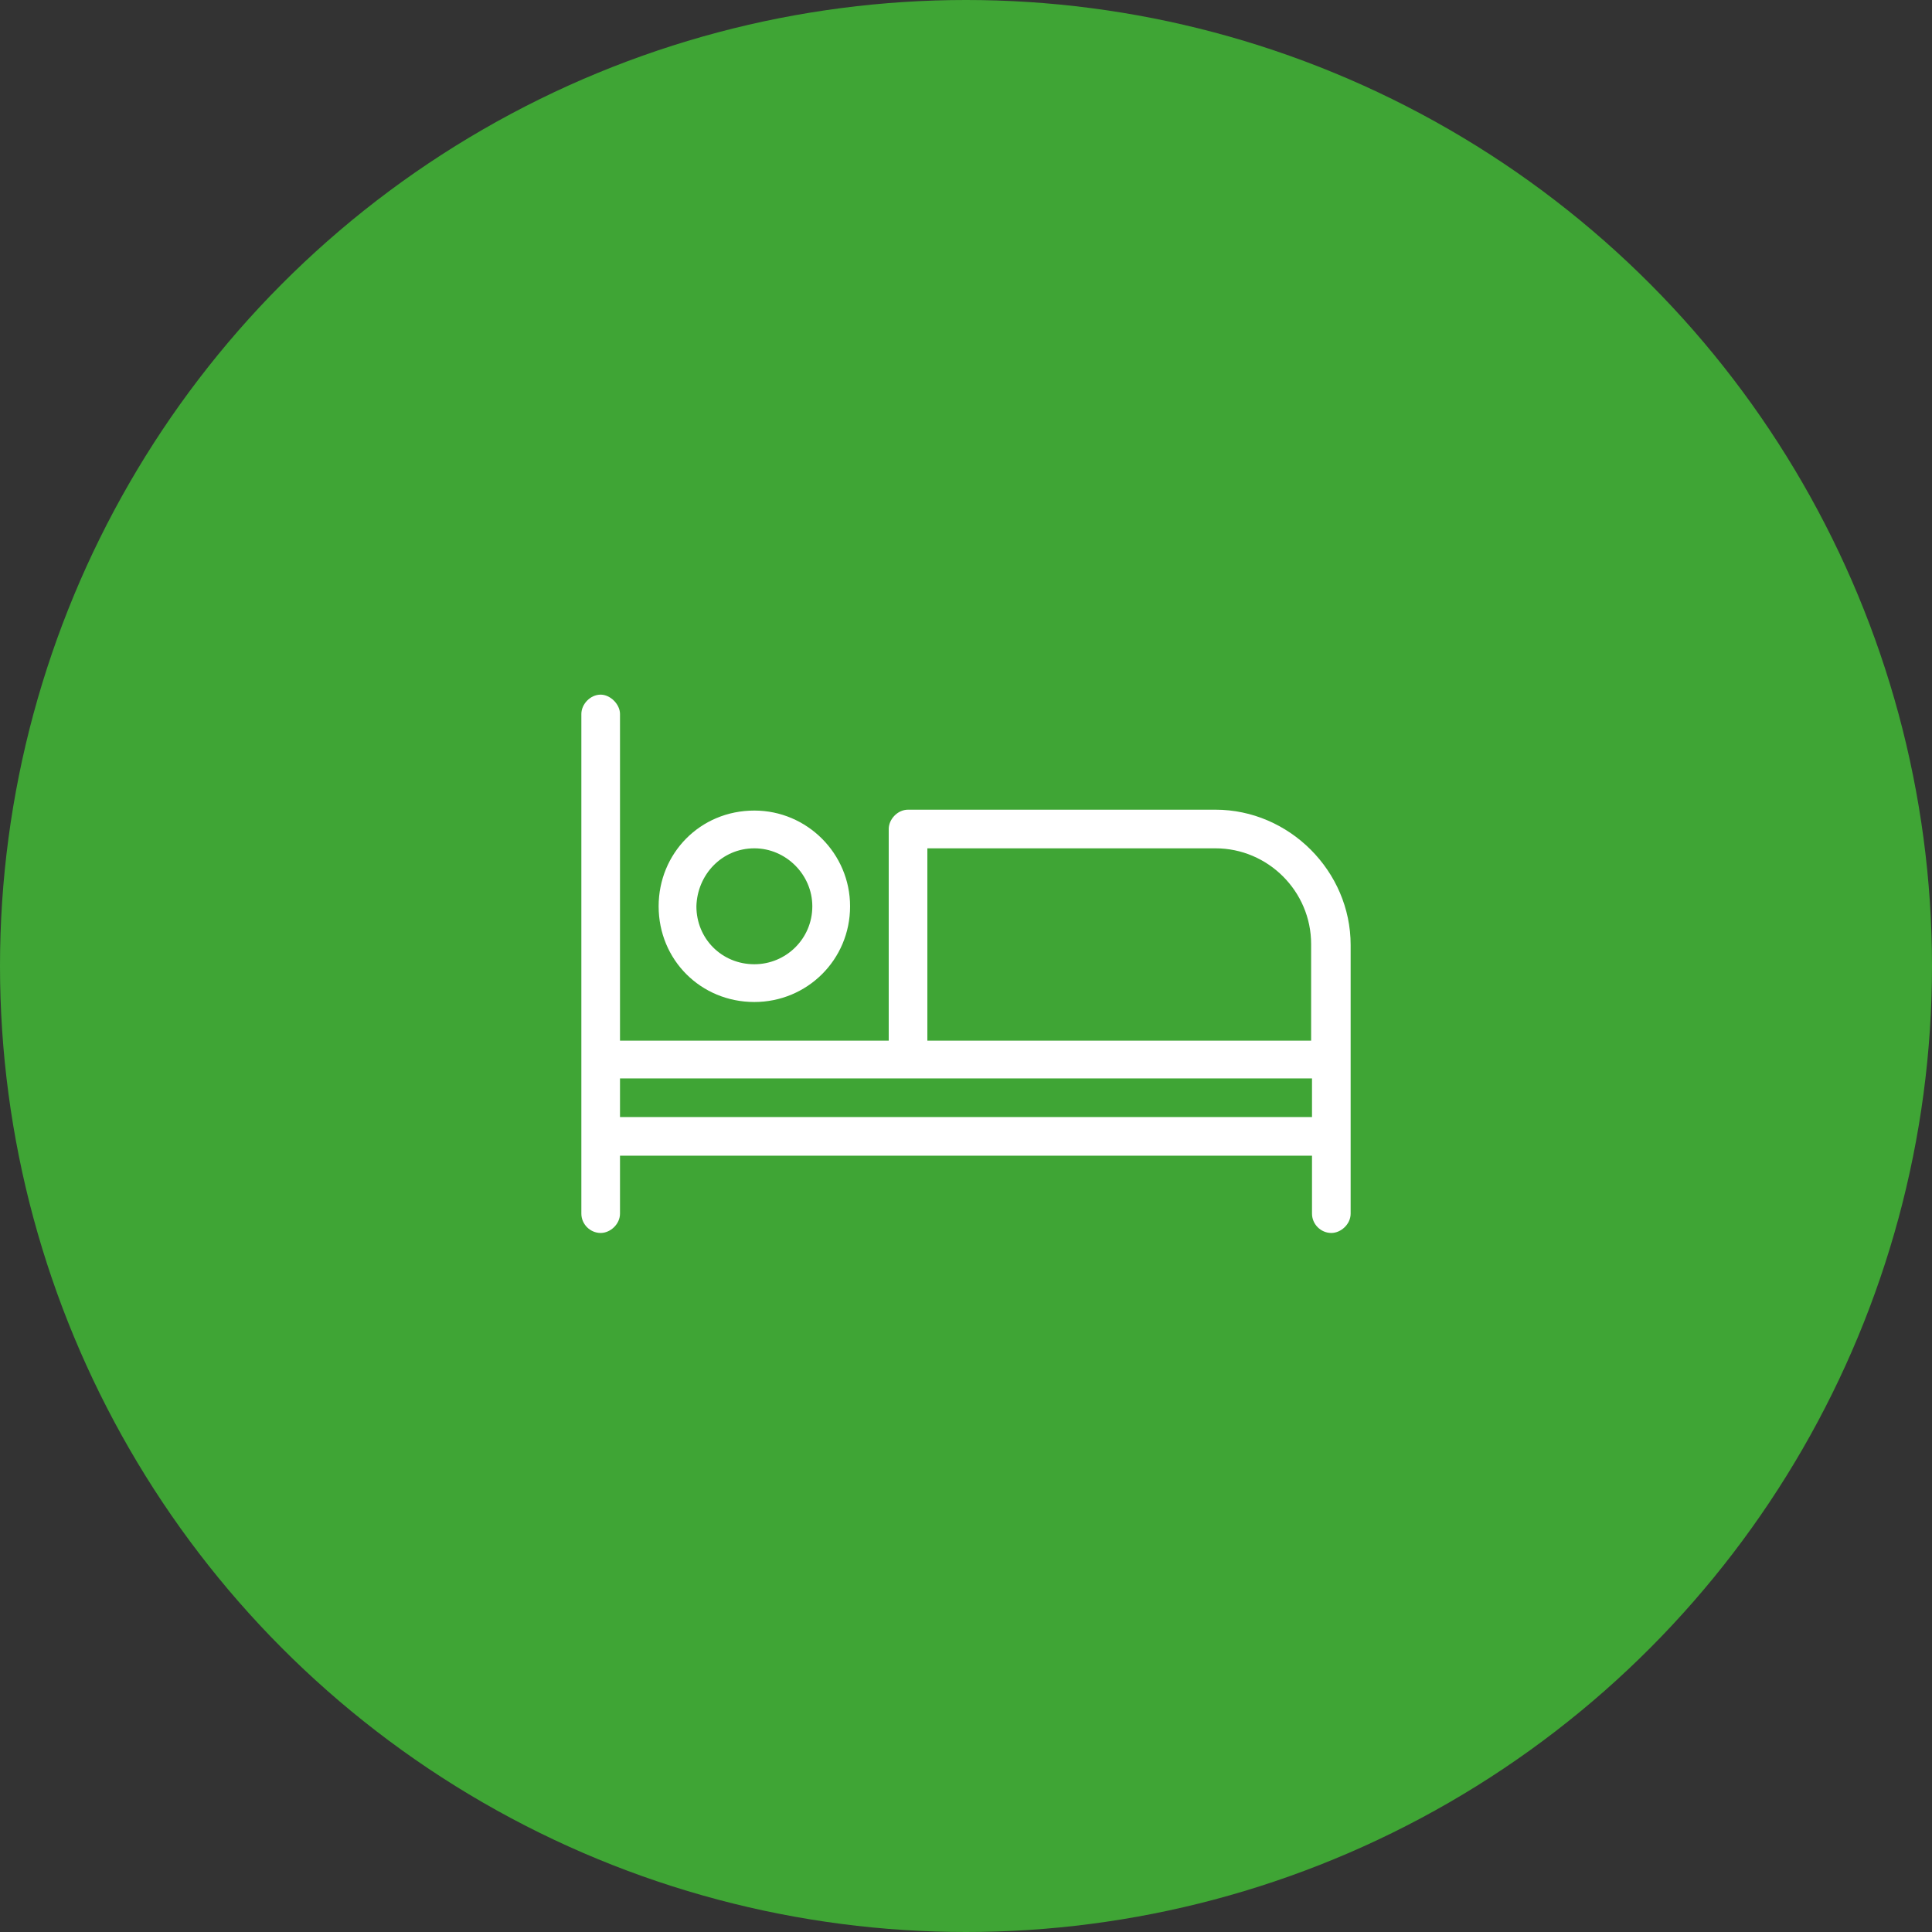<?xml version="1.0" encoding="UTF-8"?>
<!-- Generator: Adobe Illustrator 27.0.0, SVG Export Plug-In . SVG Version: 6.00 Build 0)  -->
<svg xmlns="http://www.w3.org/2000/svg" xmlns:xlink="http://www.w3.org/1999/xlink" version="1.1" id="Ebene_1" x="0px" y="0px" viewBox="0 0 220 220" style="enable-background:new 0 0 220 220;" xml:space="preserve">
<rect x="0" y="0" width="220" height="220" fill="#333333" stroke="none"/>
<style type="text/css">
	.st0{fill:#3FA535;}
	.st1{fill:#FFFFFF;}
</style>
<circle class="st0" cx="110" cy="110" r="110"></circle>
<path class="st1" d="M138.4,92.2h-35c-1.2,0-2.2,1.1-2.2,2.2v24.1H70.6V81.3c0-1.1-1.1-2.2-2.2-2.2c-1.2,0-2.2,1.1-2.2,2.2v56.9  c0,1.2,1,2.2,2.2,2.2c1.1,0,2.2-1,2.2-2.2v-6.6h78.8v6.6c0,1.2,1,2.2,2.2,2.2c1.1,0,2.2-1,2.2-2.2v-30.6  C153.8,99.2,146.8,92.2,138.4,92.2z M149.4,127.2H70.6v-4.4h78.8V127.2z M149.4,118.5h-43.8V96.6h32.8c6,0,10.9,4.9,10.9,10.9V118.5  z M85.9,114.1c6,0,10.9-4.8,10.9-10.9c0-6-4.9-10.9-10.9-10.9c-6.2,0-10.9,4.9-10.9,10.9C75,109.3,79.8,114.1,85.9,114.1z   M85.9,96.6c3.6,0,6.6,3,6.6,6.6c0,3.7-3,6.6-6.6,6.6c-3.7,0-6.6-2.9-6.6-6.6C79.4,99.6,82.2,96.6,85.9,96.6z"></path>
</svg>
